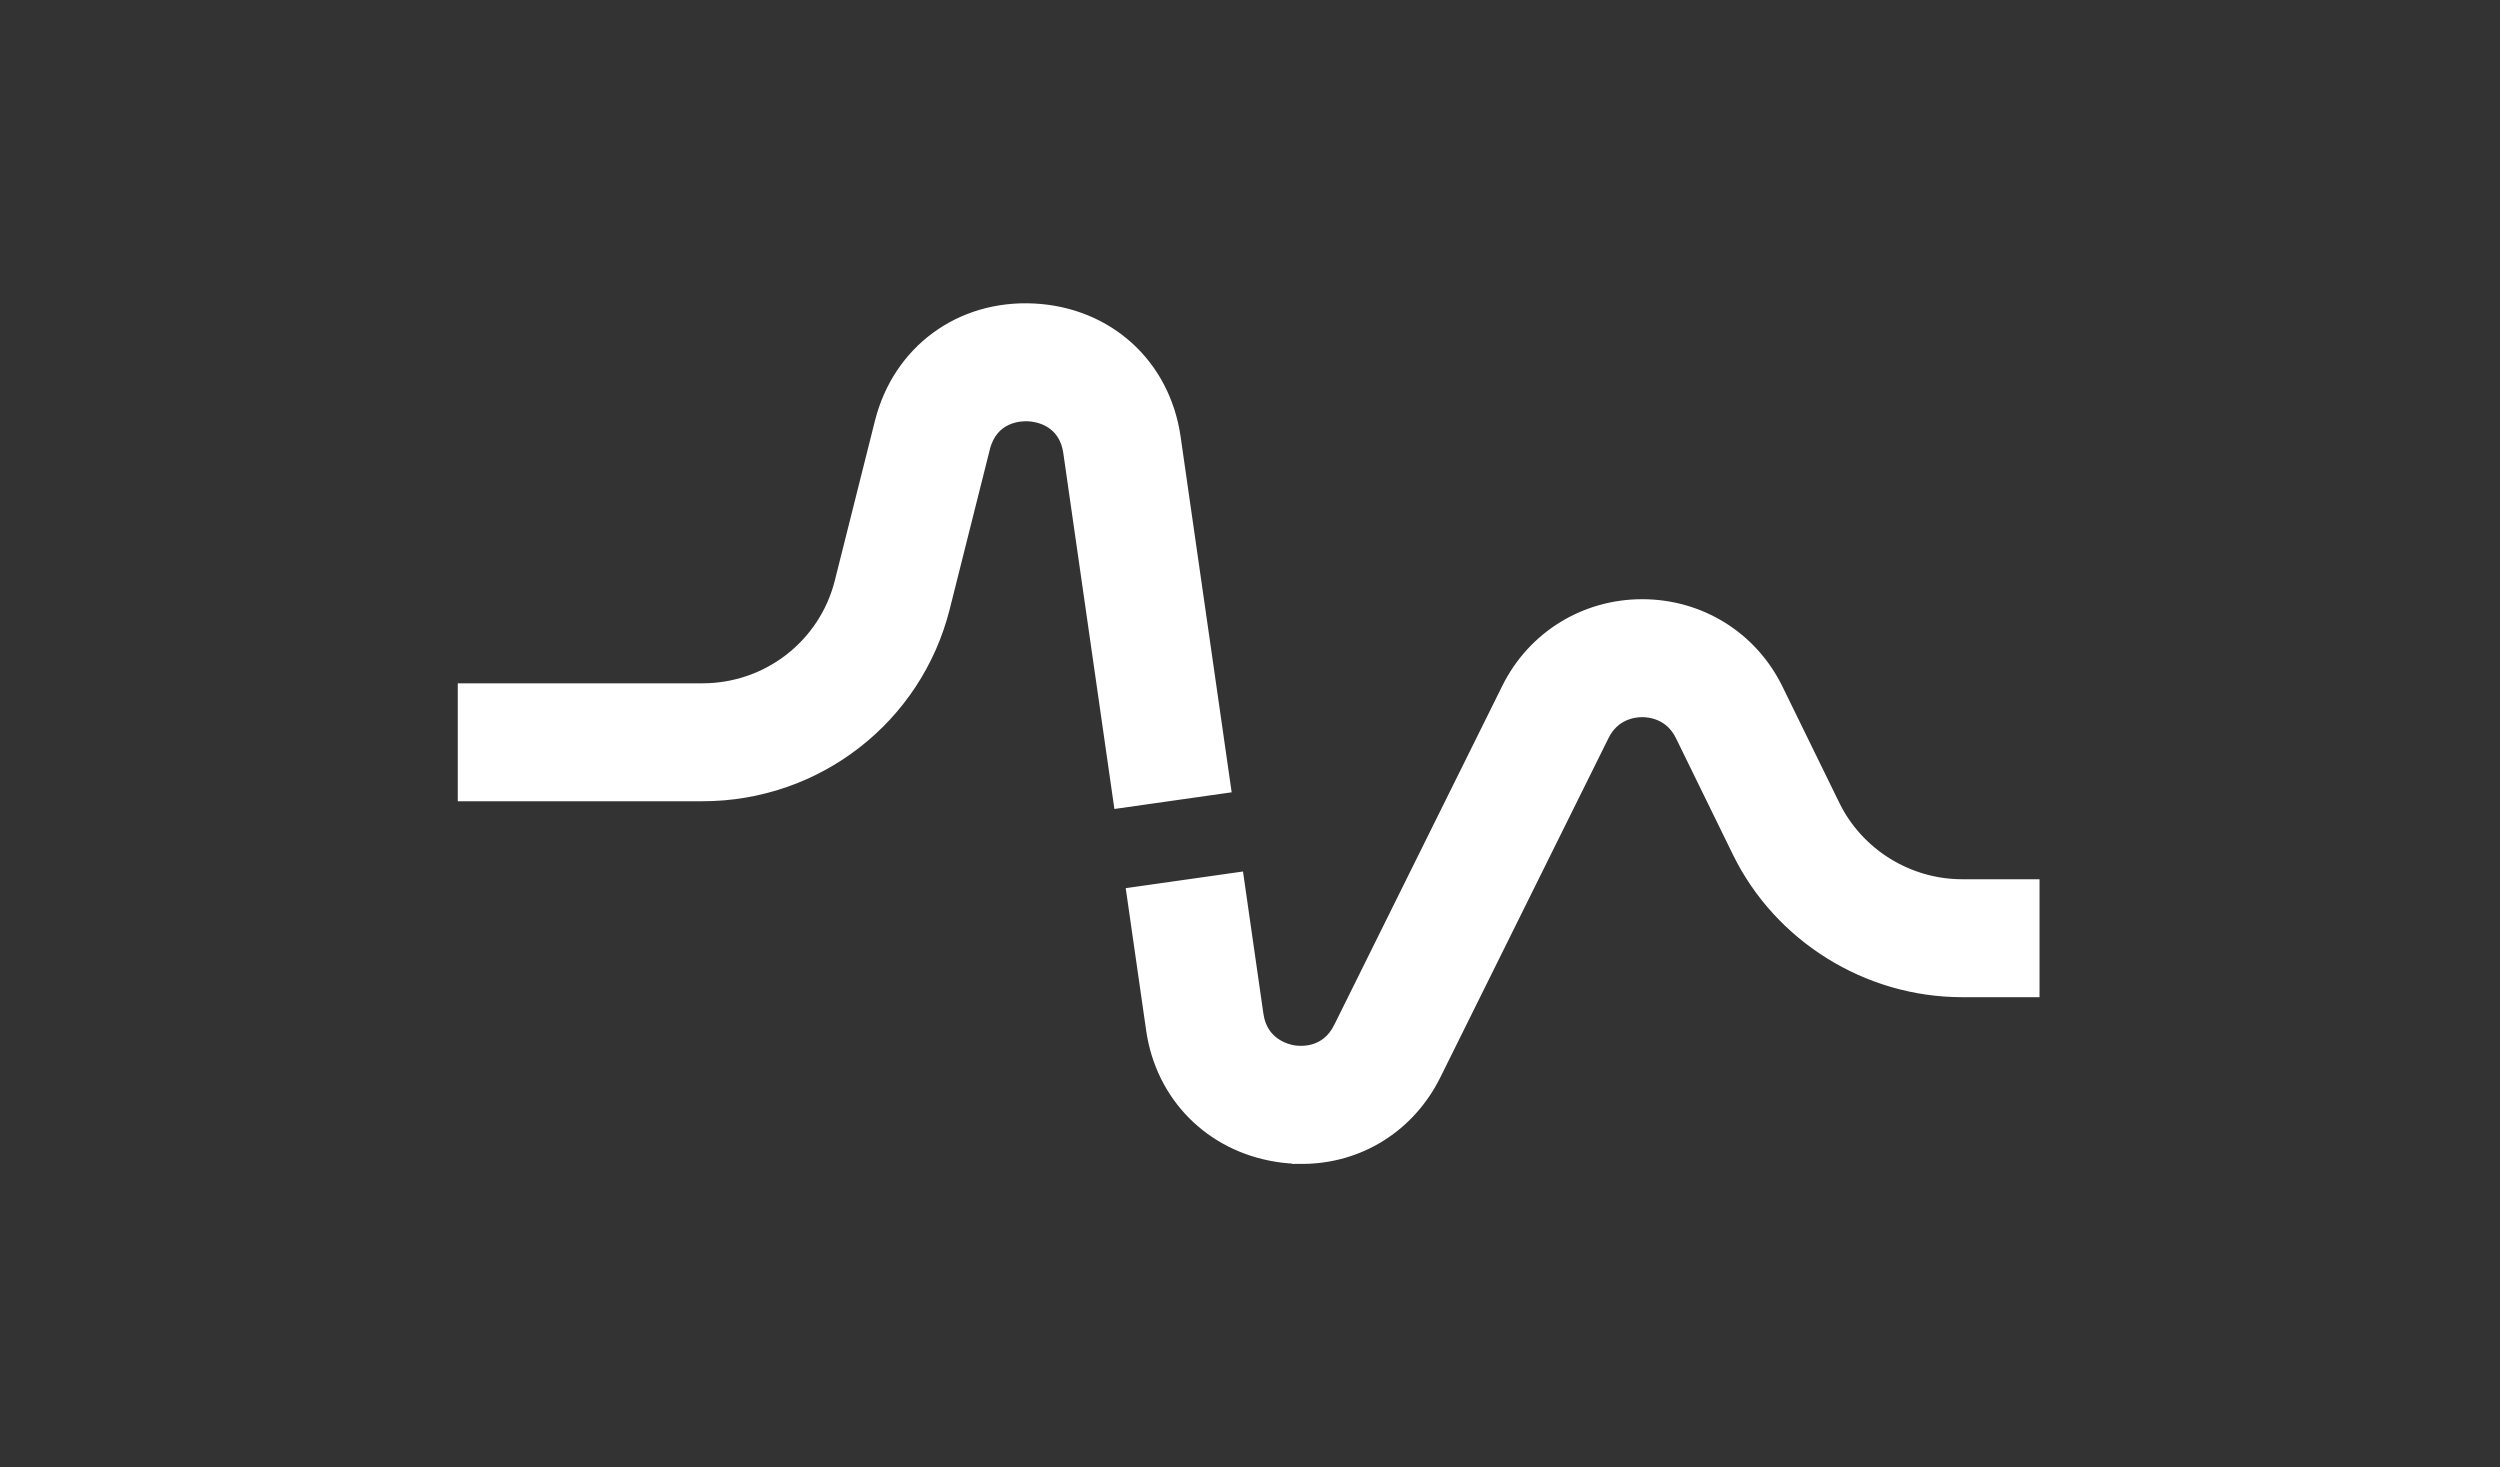 <svg xmlns="http://www.w3.org/2000/svg" width="305" height="179" viewBox="0 0 305 179" fill="none"><rect x="0" y="0" width="305" height="179" fill="#333333" stroke="none"/><path d="M136.38 98.129L130.221 55.226C129.674 51.408 126.438 50.948 125.459 50.898C124.476 50.85 121.214 50.975 120.274 54.716L115.383 74.189C111.971 87.769 99.768 97.252 85.704 97.252H56.349V83.863H85.704C93.585 83.863 100.422 78.549 102.334 70.942L107.225 51.469C109.438 42.664 117.041 37.065 126.153 37.528C135.262 37.995 142.248 44.348 143.538 53.334L149.697 96.237L136.38 98.129Z" fill="white" stroke="white"></path><path d="M158.832 141.495C157.817 141.495 156.787 141.416 155.749 141.251C147.555 139.949 141.5 133.827 140.326 125.649L137.904 108.78L151.221 106.888L153.642 123.757C154.133 127.177 157.001 127.891 157.865 128.03C158.733 128.165 161.68 128.375 163.216 125.277L183.735 83.883C186.88 77.538 193.244 73.603 200.348 73.603C200.367 73.603 200.383 73.603 200.399 73.603C207.524 73.622 213.889 77.594 217.007 83.971L223.956 98.175C226.807 104.002 232.854 107.767 239.368 107.767H248.322V121.156H239.368C227.747 121.156 216.948 114.436 211.862 104.037L204.913 89.832C203.664 87.276 201.315 86.995 200.364 86.992H200.351C199.39 86.992 197.056 87.271 195.799 89.809L175.28 131.202C172.074 137.669 165.821 141.498 158.829 141.498L158.832 141.495Z" fill="white" stroke="white"></path></svg>
